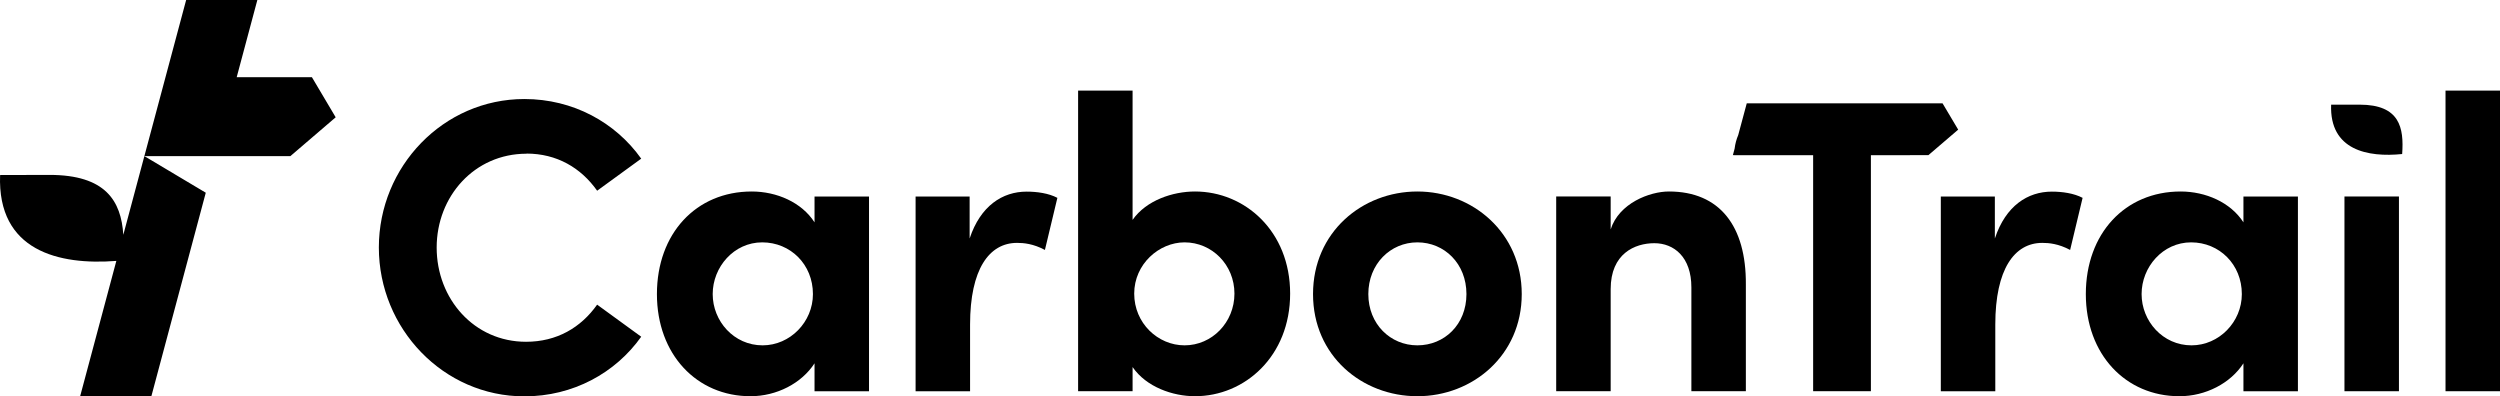 <?xml version="1.0" encoding="utf-8"?>
<svg xmlns="http://www.w3.org/2000/svg" data-name="Layer 1" id="Layer_1" viewBox="0 0 1341.29 212.65">
  <path d="M320.37,102.33l23.65-17.21c-13.83-19.47-36.58-31.99-62.68-31.99-43.51,0-78.08,36.23-78.08,79.66s34.57,79.86,78.08,79.86c26.11,0,48.85-12.52,62.68-31.99l-23.65-17.21c-8.7,12.31-21.63,19.92-38.14,19.92-27.88,0-47.95-23.05-47.95-50.55s20.28-50.35,48.19-50.35l-.03-.07c16.3,0,29.23,7.61,37.93,19.92Z"/>
  <path d="M437.01,119.29c-6.9-10.74-20.28-16.55-33.7-16.55-29.89,0-50.86,22.6-50.86,55.04s21.43,54.8,50.2,54.8c14.04,0,27.42-6.92,34.36-17.66v14.99h29.23v-104.48h-29.23v13.87ZM409.17,185.28h-.03c-15.39,0-26.77-12.97-26.77-27.5s11.37-27.75,26.56-27.75,27.22,11.86,27.22,27.75c0,14.99-12.27,27.5-26.97,27.5Z"/>
  <path d="M520.25,127.88l-.03-.07v-22.36h-28.99v104.48h29.23v-35.78c0-29.76,10.26-43.84,25.21-43.84,3.57,0,8.7.45,14.94,3.79l6.69-27.95c-4.68-2.47-10.92-3.34-16.5-3.34-12.93,0-24.75,7.61-30.55,25.07Z"/>
  <path d="M641.11,102.74c-11.82,0-26.11,4.69-33.46,15.23V48.61h-29.23v161.29h29.23v-12.97c7.35,10.74,21.63,15.65,33.46,15.65,26.77,0,51.07-21.49,51.07-55.04s-24.3-54.8-51.07-54.8ZM635.53,185.28c-14.28,0-27.01-11.86-27.01-27.75s13.38-27.5,27.01-27.5c14.74,0,26.77,12.06,26.77,27.5s-12.03,27.75-26.77,27.75Z"/>
  <path d="M760.45,102.74c-29.68,0-55.99,21.9-55.99,55.04s26.32,54.8,55.99,54.8,55.99-21.94,55.99-54.8-26.32-55.04-55.99-55.04ZM760.45,185.28c-14.49,0-26.32-11.4-26.32-27.5s11.82-27.75,26.32-27.75,26.32,11.4,26.32,27.75-11.82,27.5-26.32,27.5Z"/>
  <path d="M895.42,102.74h-.04c-10.26,0-26.77,6.26-31.23,20.34v-17.66h-29.23v104.48h29.23v-54.8c0-19.02,12.93-24.62,23.43-24.62s19.87,7.37,19.87,23.71v55.7h29.23v-57.26c.21-31.33-14.04-49.89-41.26-49.89Z"/>
  <path d="M1070.3,127.88l-.03-.07v-22.36h-28.99v104.48h29.23v-35.78c0-29.76,10.26-43.84,25.21-43.84,3.57,0,8.7.45,14.94,3.79l6.69-27.95c-4.68-2.47-10.92-3.34-16.5-3.34-12.94,0-24.75,7.61-30.55,25.07Z"/>
  <path d="M1203.64,119.29c-6.9-10.74-20.28-16.55-33.7-16.55-29.88,0-50.86,22.6-50.86,55.04s21.43,54.8,50.2,54.8c14.04,0,27.42-6.92,34.36-17.66v14.99h29.23v-104.48h-29.23v13.87ZM1175.81,185.28h-.04c-15.39,0-26.77-12.97-26.77-27.5s11.37-27.75,26.56-27.75,27.22,11.86,27.22,27.75c0,14.99-12.27,27.5-26.97,27.5Z"/>
  <rect height="104.48" width="29.23" x="1257.84" y="105.42"/>
  <rect height="161.29" width="29.23" x="1312.06" y="48.61"/>
  <path d="M1050.61,69.57l-8.39-14.12h-105.06l-4.57,17c-.97,2.29-1.63,4.73-1.94,7.3l-.93,3.48h.69v.03h42.37v126.63h30.99v-126.63h14.84l16.02-.03,15.95-13.66h.03Z"/>
  <path d="M1265.98,56.15h-15.29c-.93,24.48,19.73,28.37,38.11,26.49,1.01-14.12-1.25-26.49-22.82-26.49Z"/>
  <polygon points="126.99 41.41 138.07 0 99.87 0 77.46 83.76 155.79 83.76 180.1 62.93 167.34 41.41 126.99 41.41"/>
  <path d="M26.54,93.84l-26.49.07c-1.53,40.71,31.52,48.47,62.37,46.07l-19.42,72.6h38.21l29.19-109.18-32.95-19.64-11.29,42.21c-1.18-18.22-9.53-32.13-39.63-32.13Z"/>
</svg>